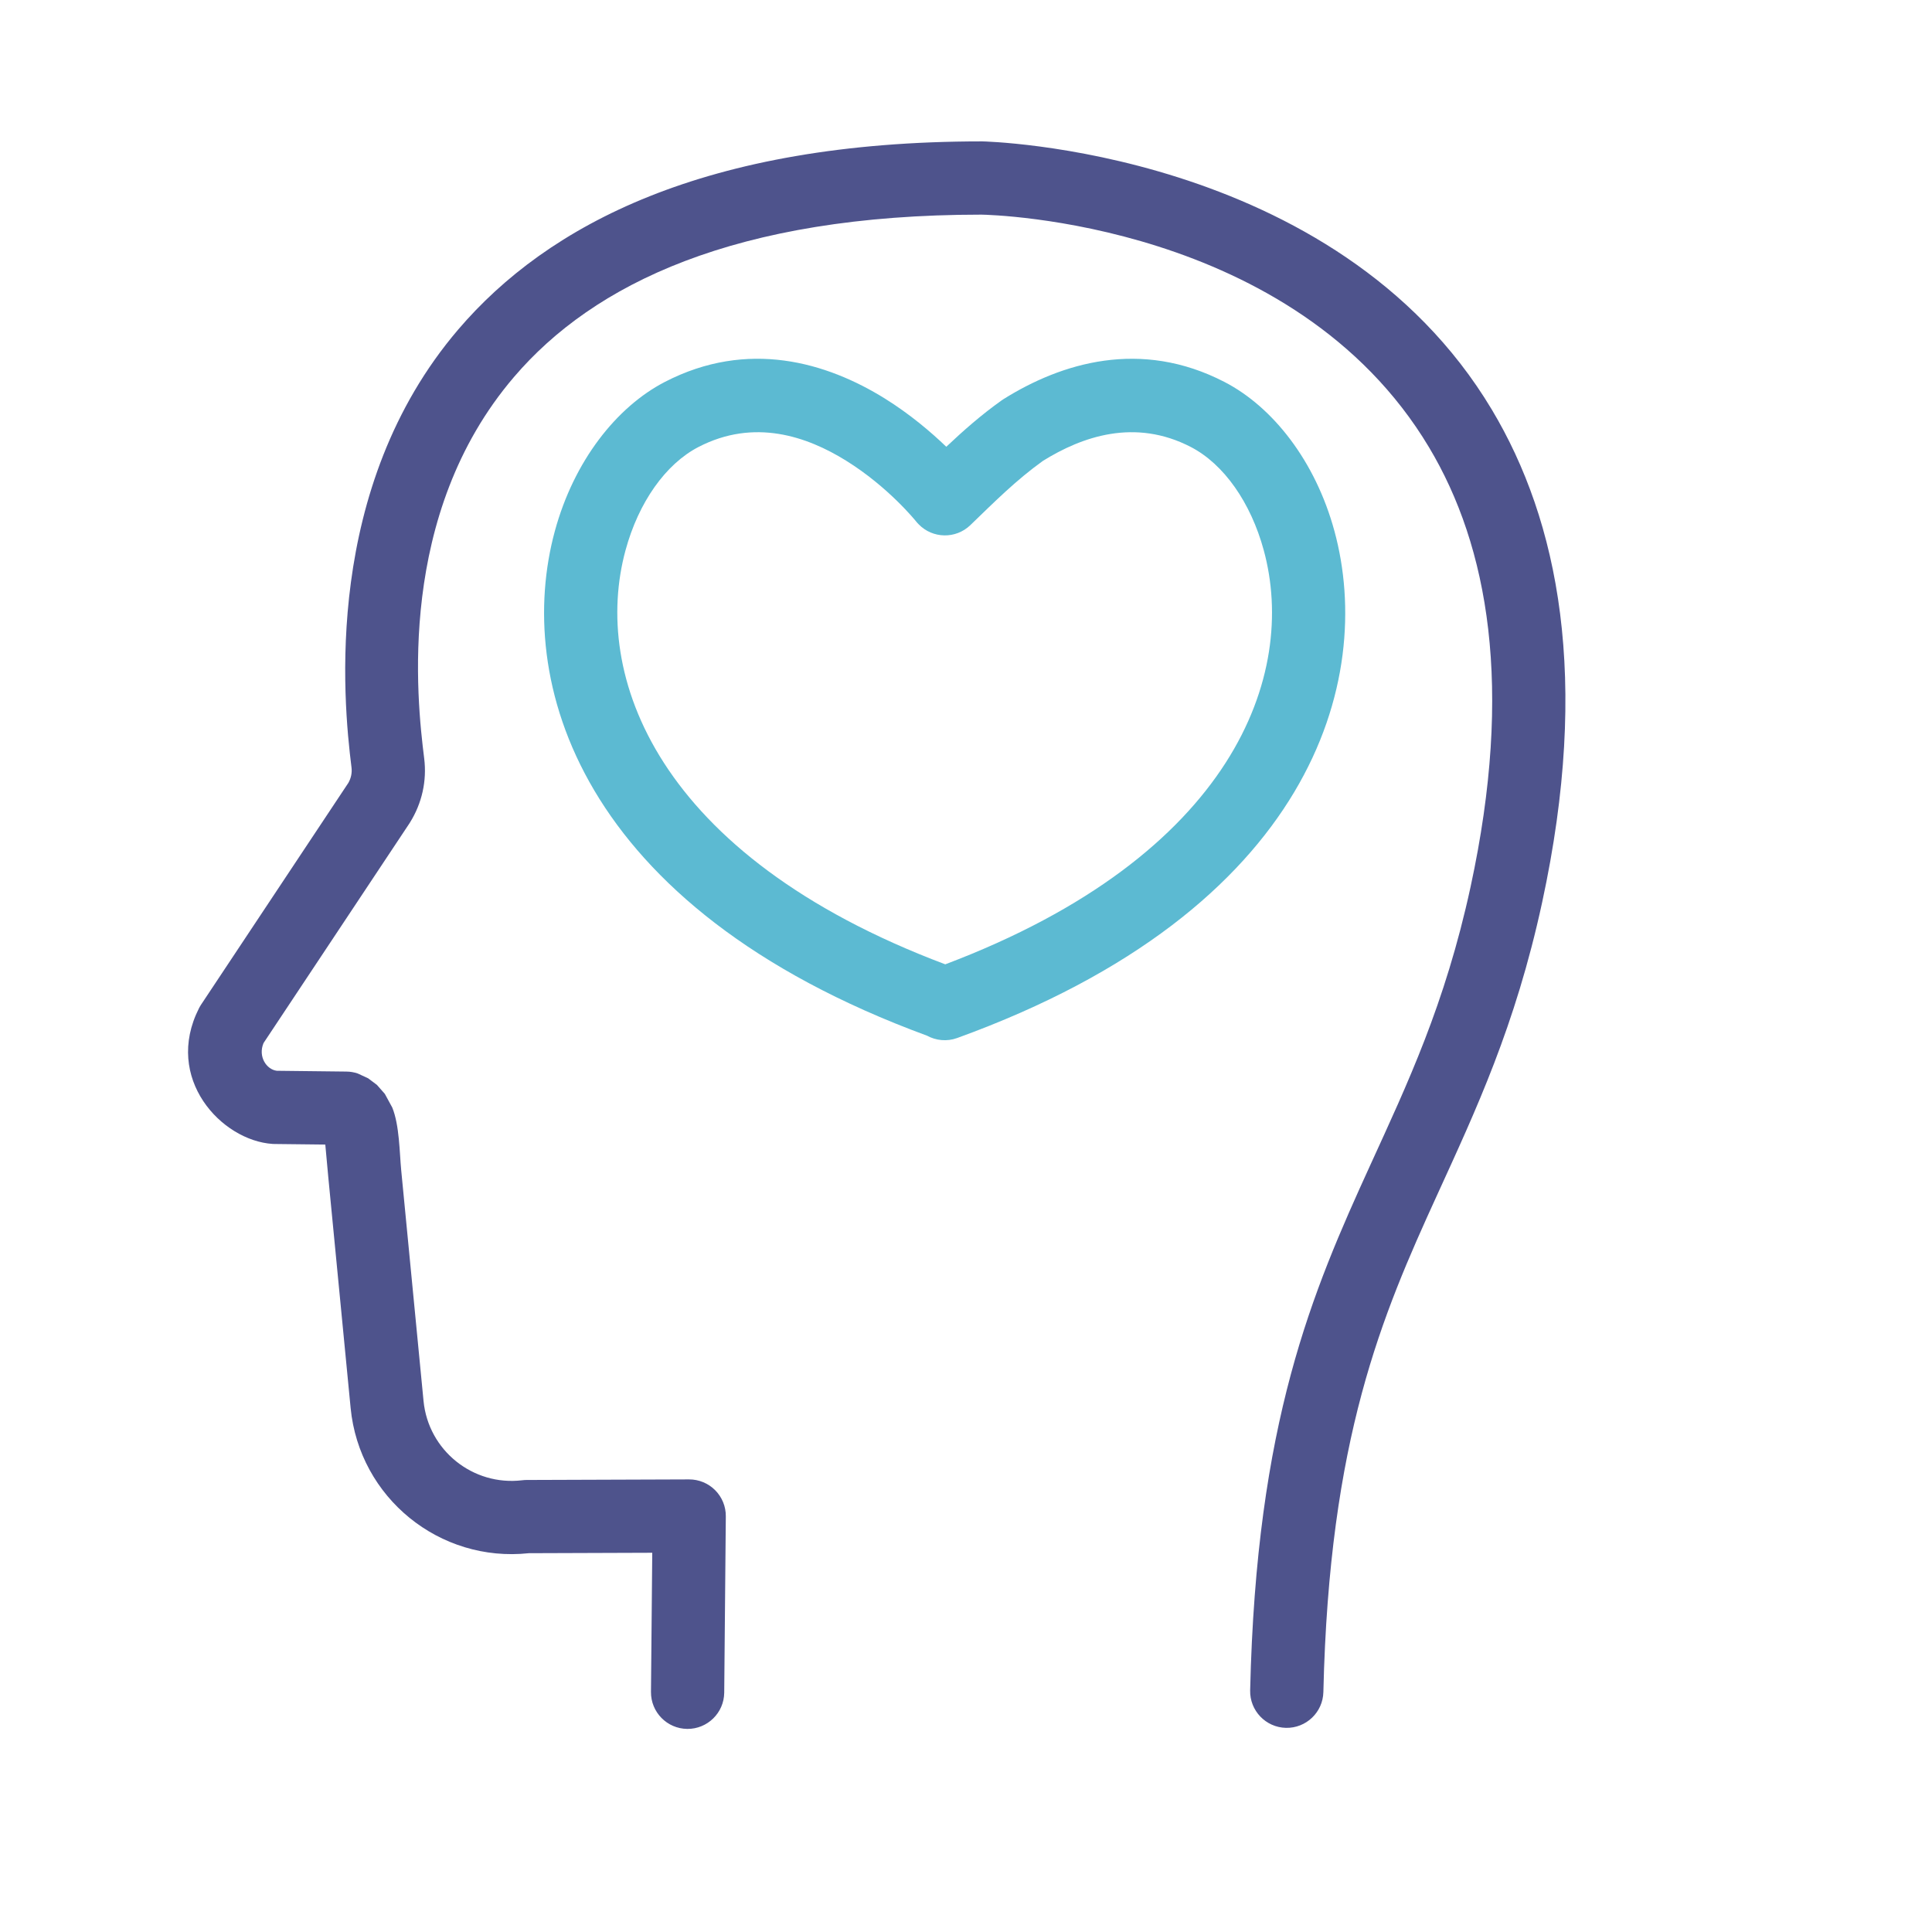 <?xml version="1.0" encoding="UTF-8" standalone="no"?>
<!DOCTYPE svg PUBLIC "-//W3C//DTD SVG 1.1//EN" "http://www.w3.org/Graphics/SVG/1.1/DTD/svg11.dtd">
<svg width="100%" height="100%" viewBox="0 0 50 50" version="1.1" xmlns="http://www.w3.org/2000/svg" xmlns:xlink="http://www.w3.org/1999/xlink" xml:space="preserve" xmlns:serif="http://www.serif.com/" style="fill-rule:evenodd;clip-rule:evenodd;stroke-linejoin:round;stroke-miterlimit:2;">
    <g transform="matrix(1,0,0,1,-7963.18,-1489.8)">
        <g id="Artboard5" transform="matrix(0.951,0,0,0.951,4973.17,-676.629)">
            <rect x="3143.48" y="2277.62" width="52.566" height="52.566" style="fill:none;"/>
            <g transform="matrix(0.932,0,0,0.489,594.18,879.785)">
                <g transform="matrix(0.829,0,0,1.58,2765.8,2909.18)">
                    <path d="M-3.375,5.002C-15.725,0.462 -17.906,-7.558 -16.484,-12.777C-15.812,-15.242 -14.315,-17.143 -12.612,-18.025C-9.682,-19.541 -6.908,-18.71 -4.87,-17.446C-3.977,-16.891 -3.235,-16.258 -2.698,-15.742C-2.087,-16.318 -1.469,-16.863 -0.748,-17.376C-0.727,-17.391 -0.706,-17.404 -0.685,-17.418C1.356,-18.697 4.15,-19.552 7.101,-18.024C8.804,-17.143 10.301,-15.241 10.973,-12.774C12.402,-7.524 10.192,0.555 -2.316,5.084C-2.678,5.215 -3.061,5.173 -3.375,5.002ZM-3.675,-13.015C-3.706,-13.047 -3.737,-13.08 -3.765,-13.116C-3.765,-13.116 -4.73,-14.323 -6.23,-15.254C-7.6,-16.104 -9.457,-16.753 -11.426,-15.734C-12.588,-15.132 -13.537,-13.782 -13.995,-12.099C-15.187,-7.725 -12.951,-1.357 -2.734,2.488C7.447,-1.36 9.675,-7.724 8.484,-12.096C8.026,-13.78 7.077,-15.132 5.915,-15.734C3.945,-16.754 2.086,-16.103 0.705,-15.244C-0.255,-14.554 -1.008,-13.793 -1.851,-12.981C-2.364,-12.487 -3.181,-12.502 -3.675,-13.015Z" style="fill:rgb(92,186,210);"/>
                </g>
                <g transform="matrix(0.829,0,0,1.58,2756.01,2869.35)">
                    <path d="M-5.59,48.438C-8.736,48.777 -11.563,46.482 -11.869,43.322L-12.656,35.189C-12.681,34.926 -12.729,34.393 -12.761,34.045L-14.545,34.025C-14.568,34.025 -14.592,34.024 -14.615,34.023C-16.423,33.905 -18.461,31.71 -17.209,29.242C-17.186,29.197 -17.161,29.154 -17.133,29.112C-17.133,29.112 -11.96,21.326 -11.949,21.306C-11.854,21.141 -11.814,20.951 -11.838,20.762C-12.14,18.355 -12.844,10.914 -8.077,5.335C-4.935,1.658 0.604,-1.289 10.359,-1.289C10.366,-1.289 10.372,-1.289 10.379,-1.289C10.379,-1.289 22.818,-1.05 28.327,8.16C30.669,12.075 31.806,17.627 30.098,25.517C29.154,29.882 27.76,32.842 26.396,35.829C24.458,40.073 22.599,44.378 22.393,53.33C22.376,54.042 21.785,54.606 21.074,54.59C20.362,54.573 19.798,53.982 19.814,53.271C20.033,43.801 22,39.247 24.05,34.758C25.344,31.922 26.68,29.115 27.577,24.971C29.1,17.936 28.202,12.975 26.113,9.484C21.364,1.545 10.697,1.297 10.348,1.291C1.67,1.293 -3.32,3.738 -6.116,7.011C-10.259,11.858 -9.54,18.35 -9.278,20.442C-9.179,21.234 -9.356,22.025 -9.779,22.702C-9.785,22.713 -9.792,22.723 -9.799,22.734C-9.799,22.734 -14.933,30.463 -14.936,30.469C-15.139,30.952 -14.826,31.403 -14.47,31.446L-12.019,31.474C-11.882,31.475 -11.747,31.498 -11.618,31.542L-11.252,31.711L-10.943,31.943L-10.664,32.26L-10.403,32.739C-10.148,33.363 -10.147,34.327 -10.088,34.942L-9.301,43.074C-9.133,44.816 -7.563,46.078 -5.826,45.869C-5.777,45.863 -5.727,45.859 -5.677,45.859L0.052,45.839C0.397,45.838 0.728,45.975 0.971,46.219C1.214,46.464 1.35,46.795 1.346,47.14L1.29,53.349C1.283,54.061 0.7,54.633 -0.012,54.627C-0.724,54.62 -1.296,54.037 -1.29,53.325C-1.29,53.325 -1.245,48.423 -1.245,48.423C-1.245,48.423 -5.582,48.438 -5.59,48.438Z" style="fill:rgb(78,83,140);"/>
                </g>
            </g>
        </g>
    </g>
</svg>
